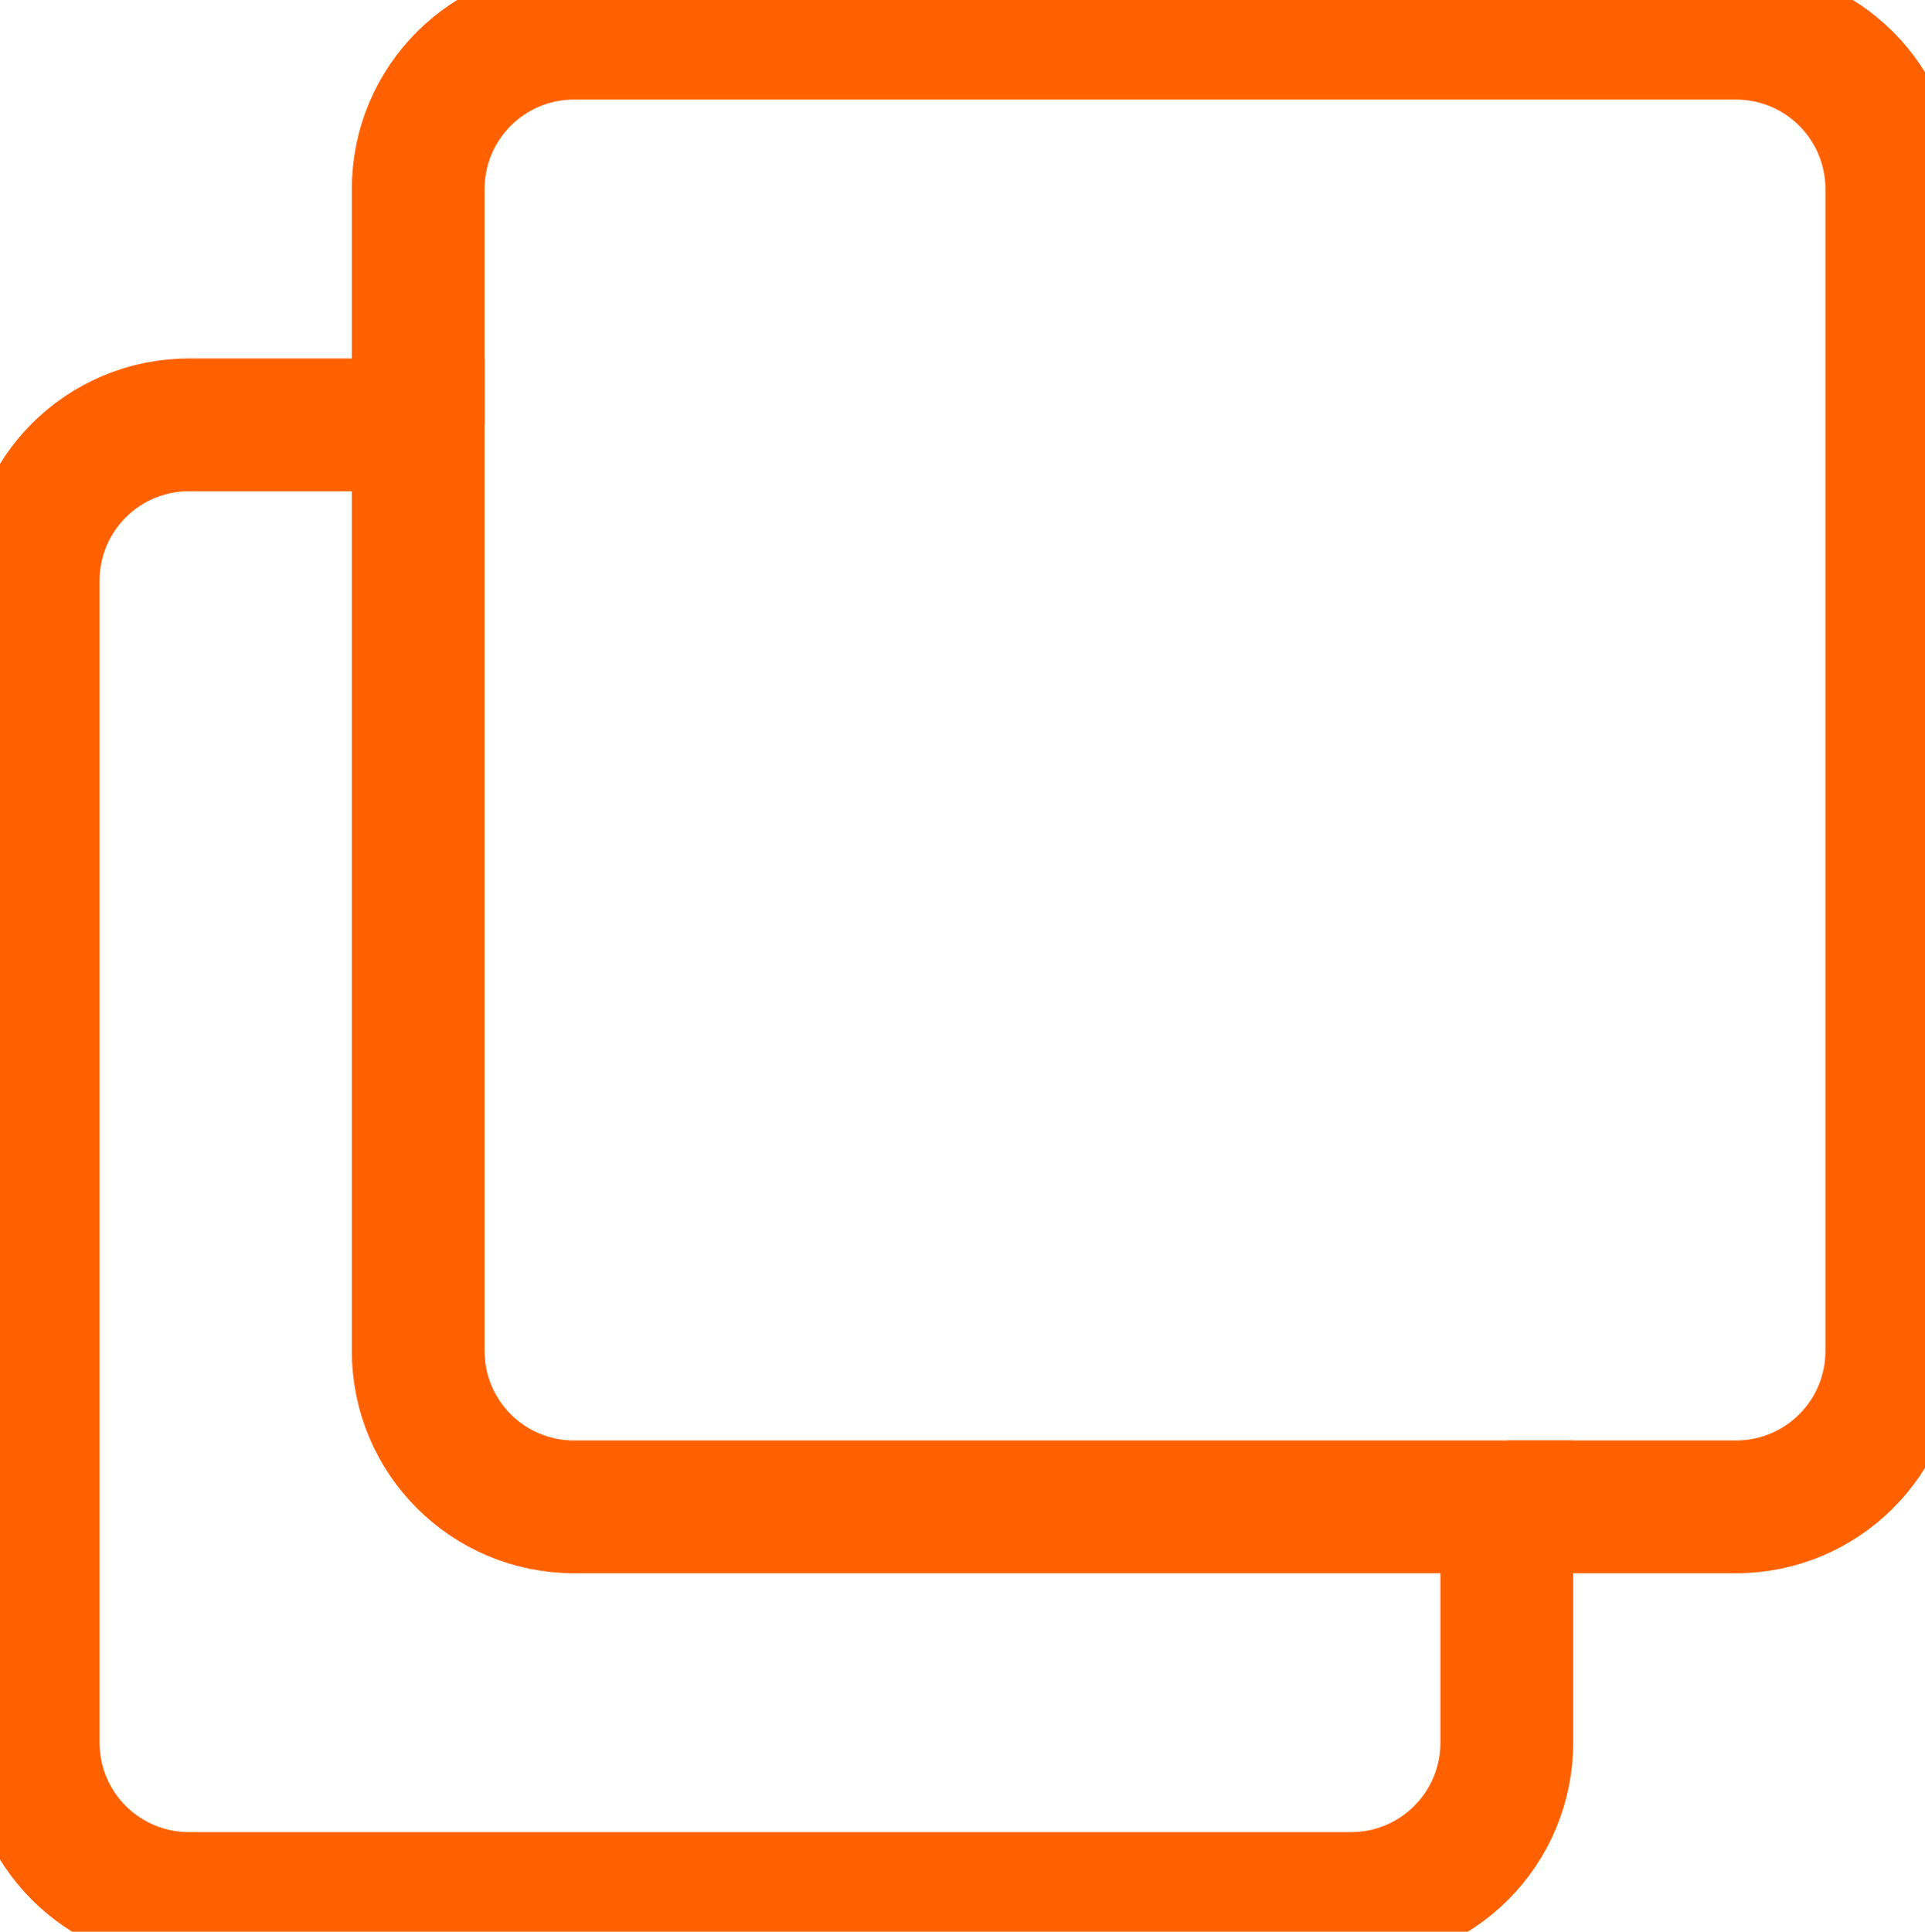 <svg xml:space="preserve" style="enable-background:new 0 0 58 58.2;" viewBox="0 0 58 58.2" y="0px" x="0px" xmlns:xlink="http://www.w3.org/1999/xlink" xmlns="http://www.w3.org/2000/svg" id="Слой_1" version="1.1">
<style type="text/css">
	.st0{fill:none;stroke:#ff6100;stroke-width:4;stroke-miterlimit:10;}
</style>
<g>
	<path d="M12.6,40.7V12.8H5.7c-2.6,0-4.7,2.1-4.7,4.7v35c0,2.6,2.1,4.7,4.7,4.7h35c2.6,0,4.7-2.1,4.7-4.7v-7.1H17.3
		C14.7,45.4,12.6,43.3,12.6,40.7z" class="st0"></path>
	<path d="M45.4,45.4h6.9c2.6,0,4.7-2.1,4.7-4.7v-35C57,3.1,54.9,1,52.3,1h-35c-2.6,0-4.7,2.1-4.7,4.7v7.1" class="st0"></path>
</g>
</svg>

